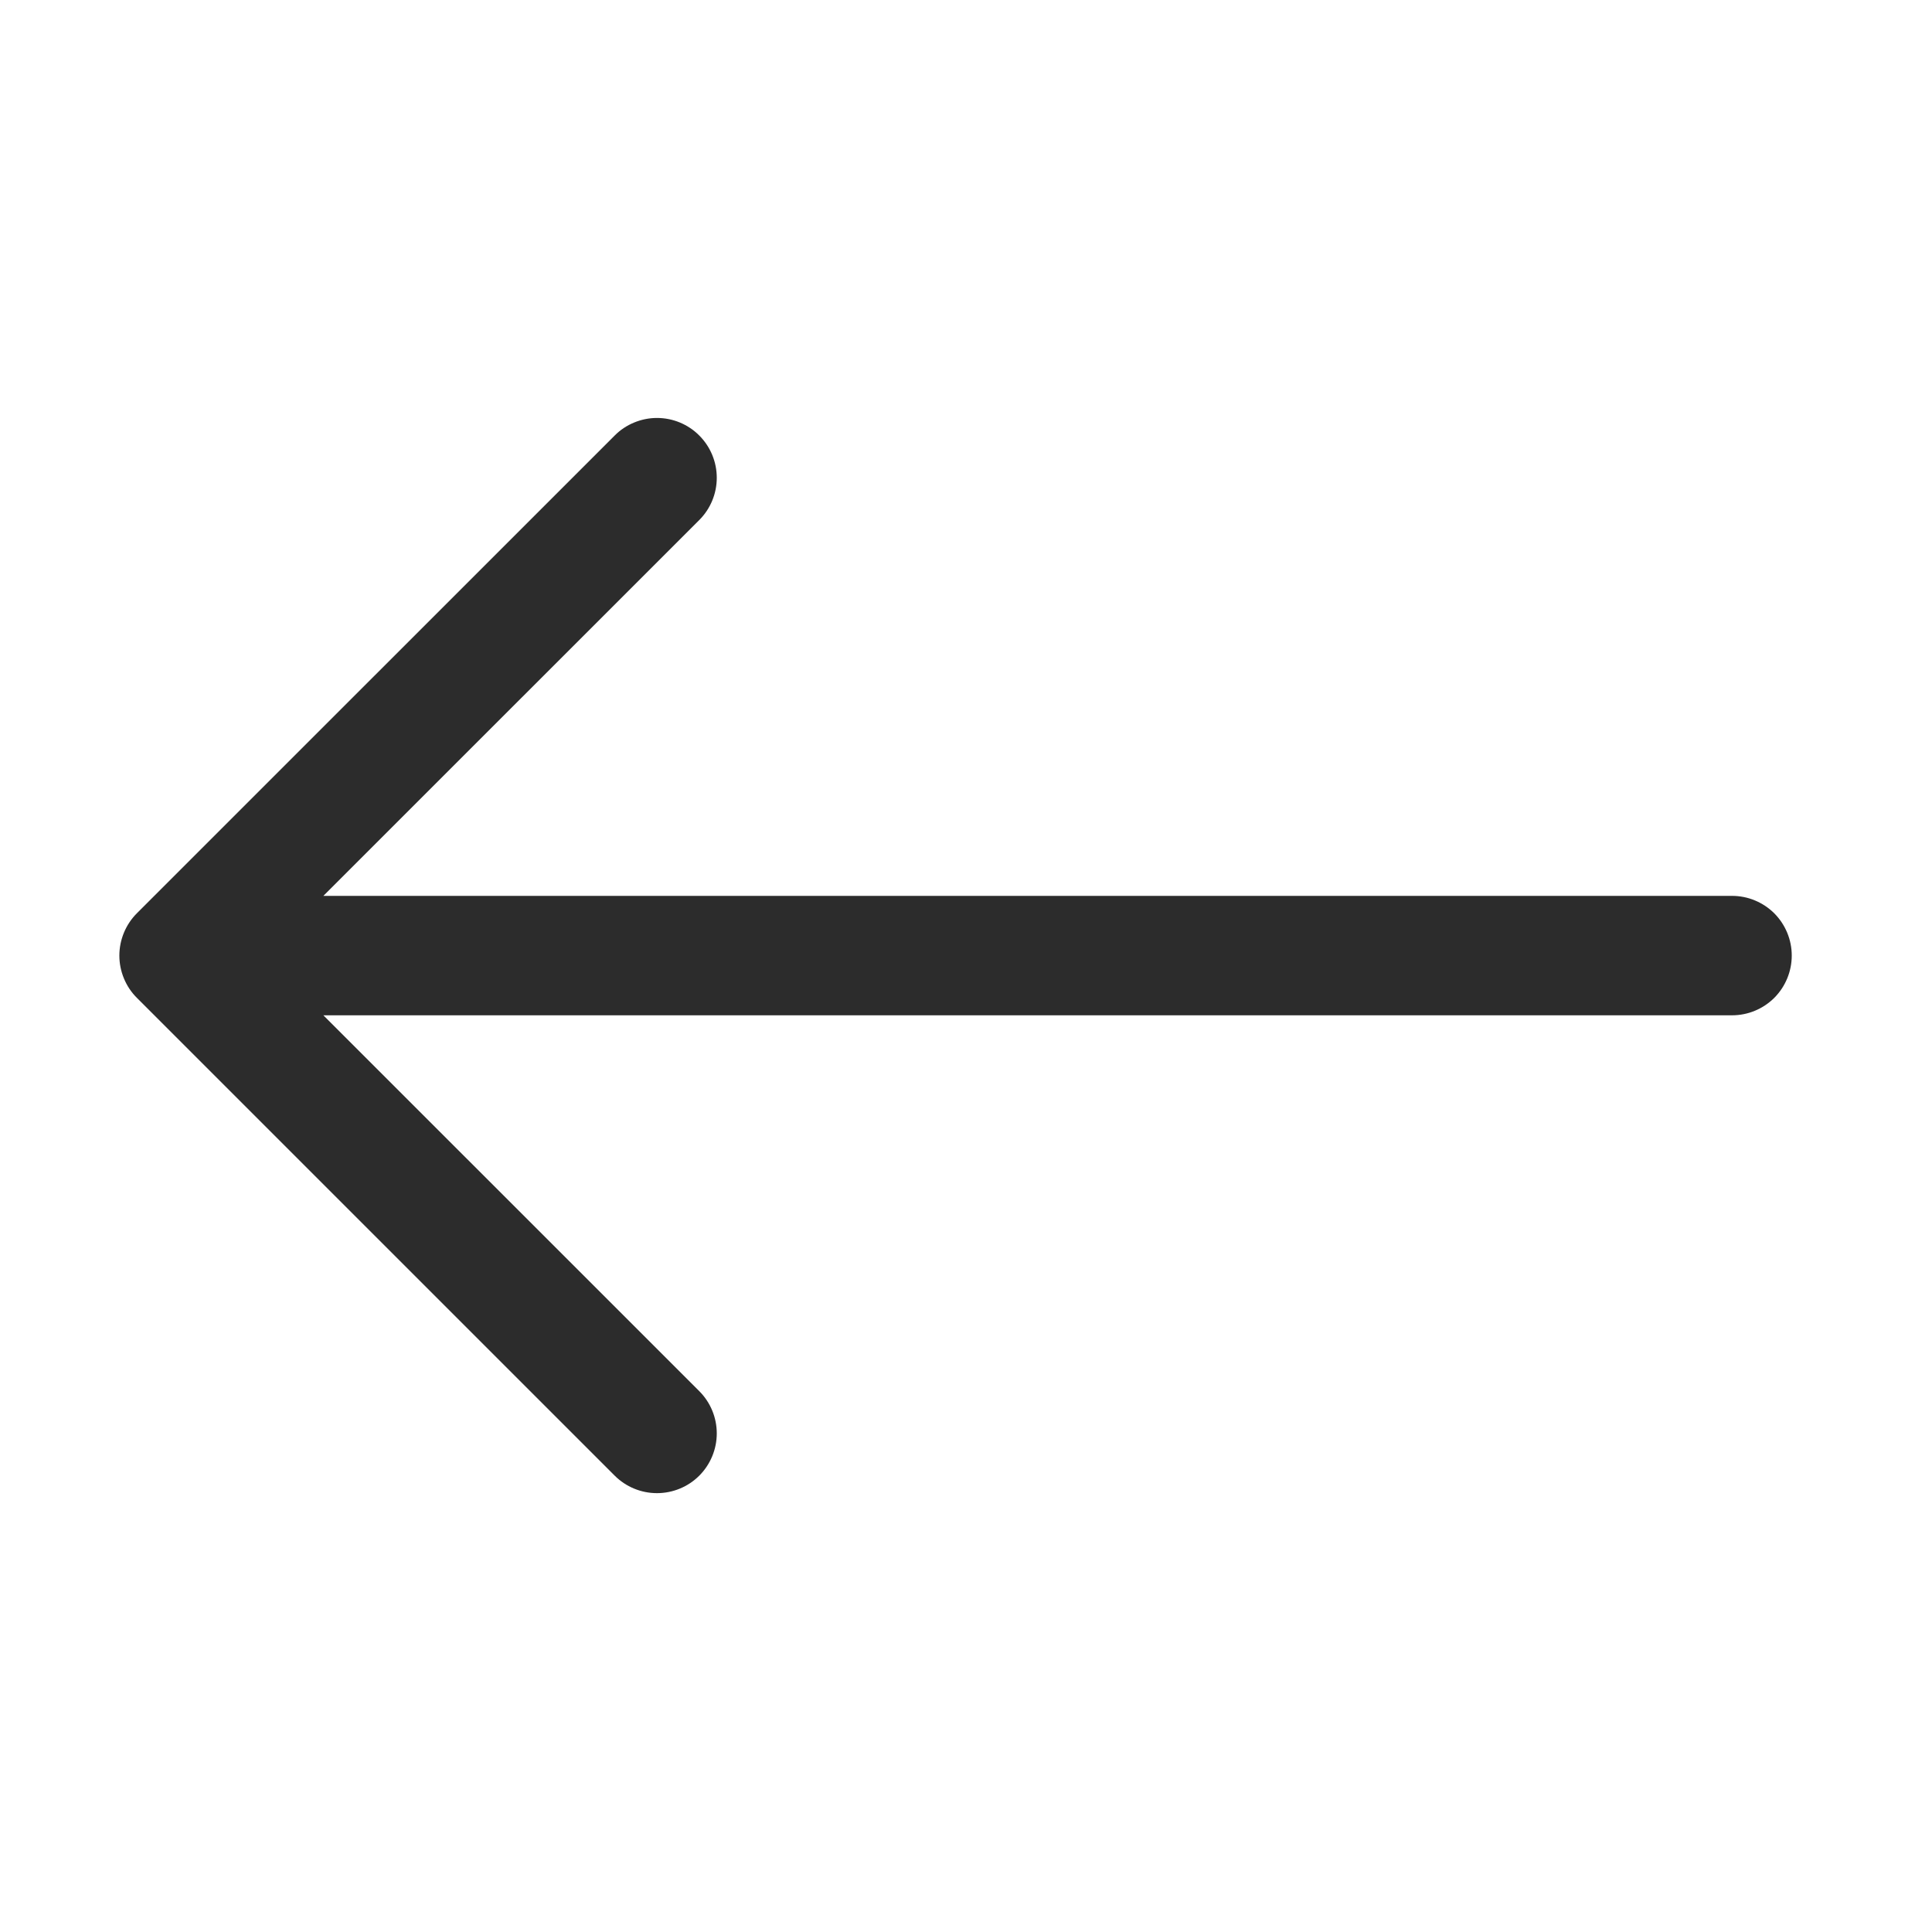 <?xml version="1.0" encoding="UTF-8"?> <svg xmlns="http://www.w3.org/2000/svg" width="27" height="27" viewBox="0 0 27 27" fill="none"><path fill-rule="evenodd" clip-rule="evenodd" d="M25.04 13.354C25.04 13.576 24.952 13.788 24.796 13.945C24.639 14.101 24.427 14.189 24.206 14.189L4.519 14.189L9.772 19.441C9.929 19.598 10.017 19.81 10.017 20.032C10.017 20.253 9.929 20.466 9.772 20.623C9.616 20.779 9.403 20.867 9.181 20.867C8.96 20.867 8.747 20.779 8.591 20.623L1.913 13.945C1.835 13.868 1.774 13.776 1.732 13.674C1.69 13.573 1.668 13.464 1.668 13.354C1.668 13.245 1.69 13.136 1.732 13.034C1.774 12.933 1.835 12.841 1.913 12.763L8.591 6.086C8.668 6.008 8.76 5.947 8.862 5.905C8.963 5.863 9.072 5.841 9.181 5.841C9.403 5.841 9.616 5.929 9.772 6.086C9.929 6.243 10.017 6.455 10.017 6.677C10.017 6.899 9.929 7.111 9.772 7.268L4.519 12.52L24.206 12.52C24.427 12.52 24.639 12.608 24.796 12.764C24.952 12.921 25.04 13.133 25.04 13.354Z" fill="#2C2C2C"></path></svg> 